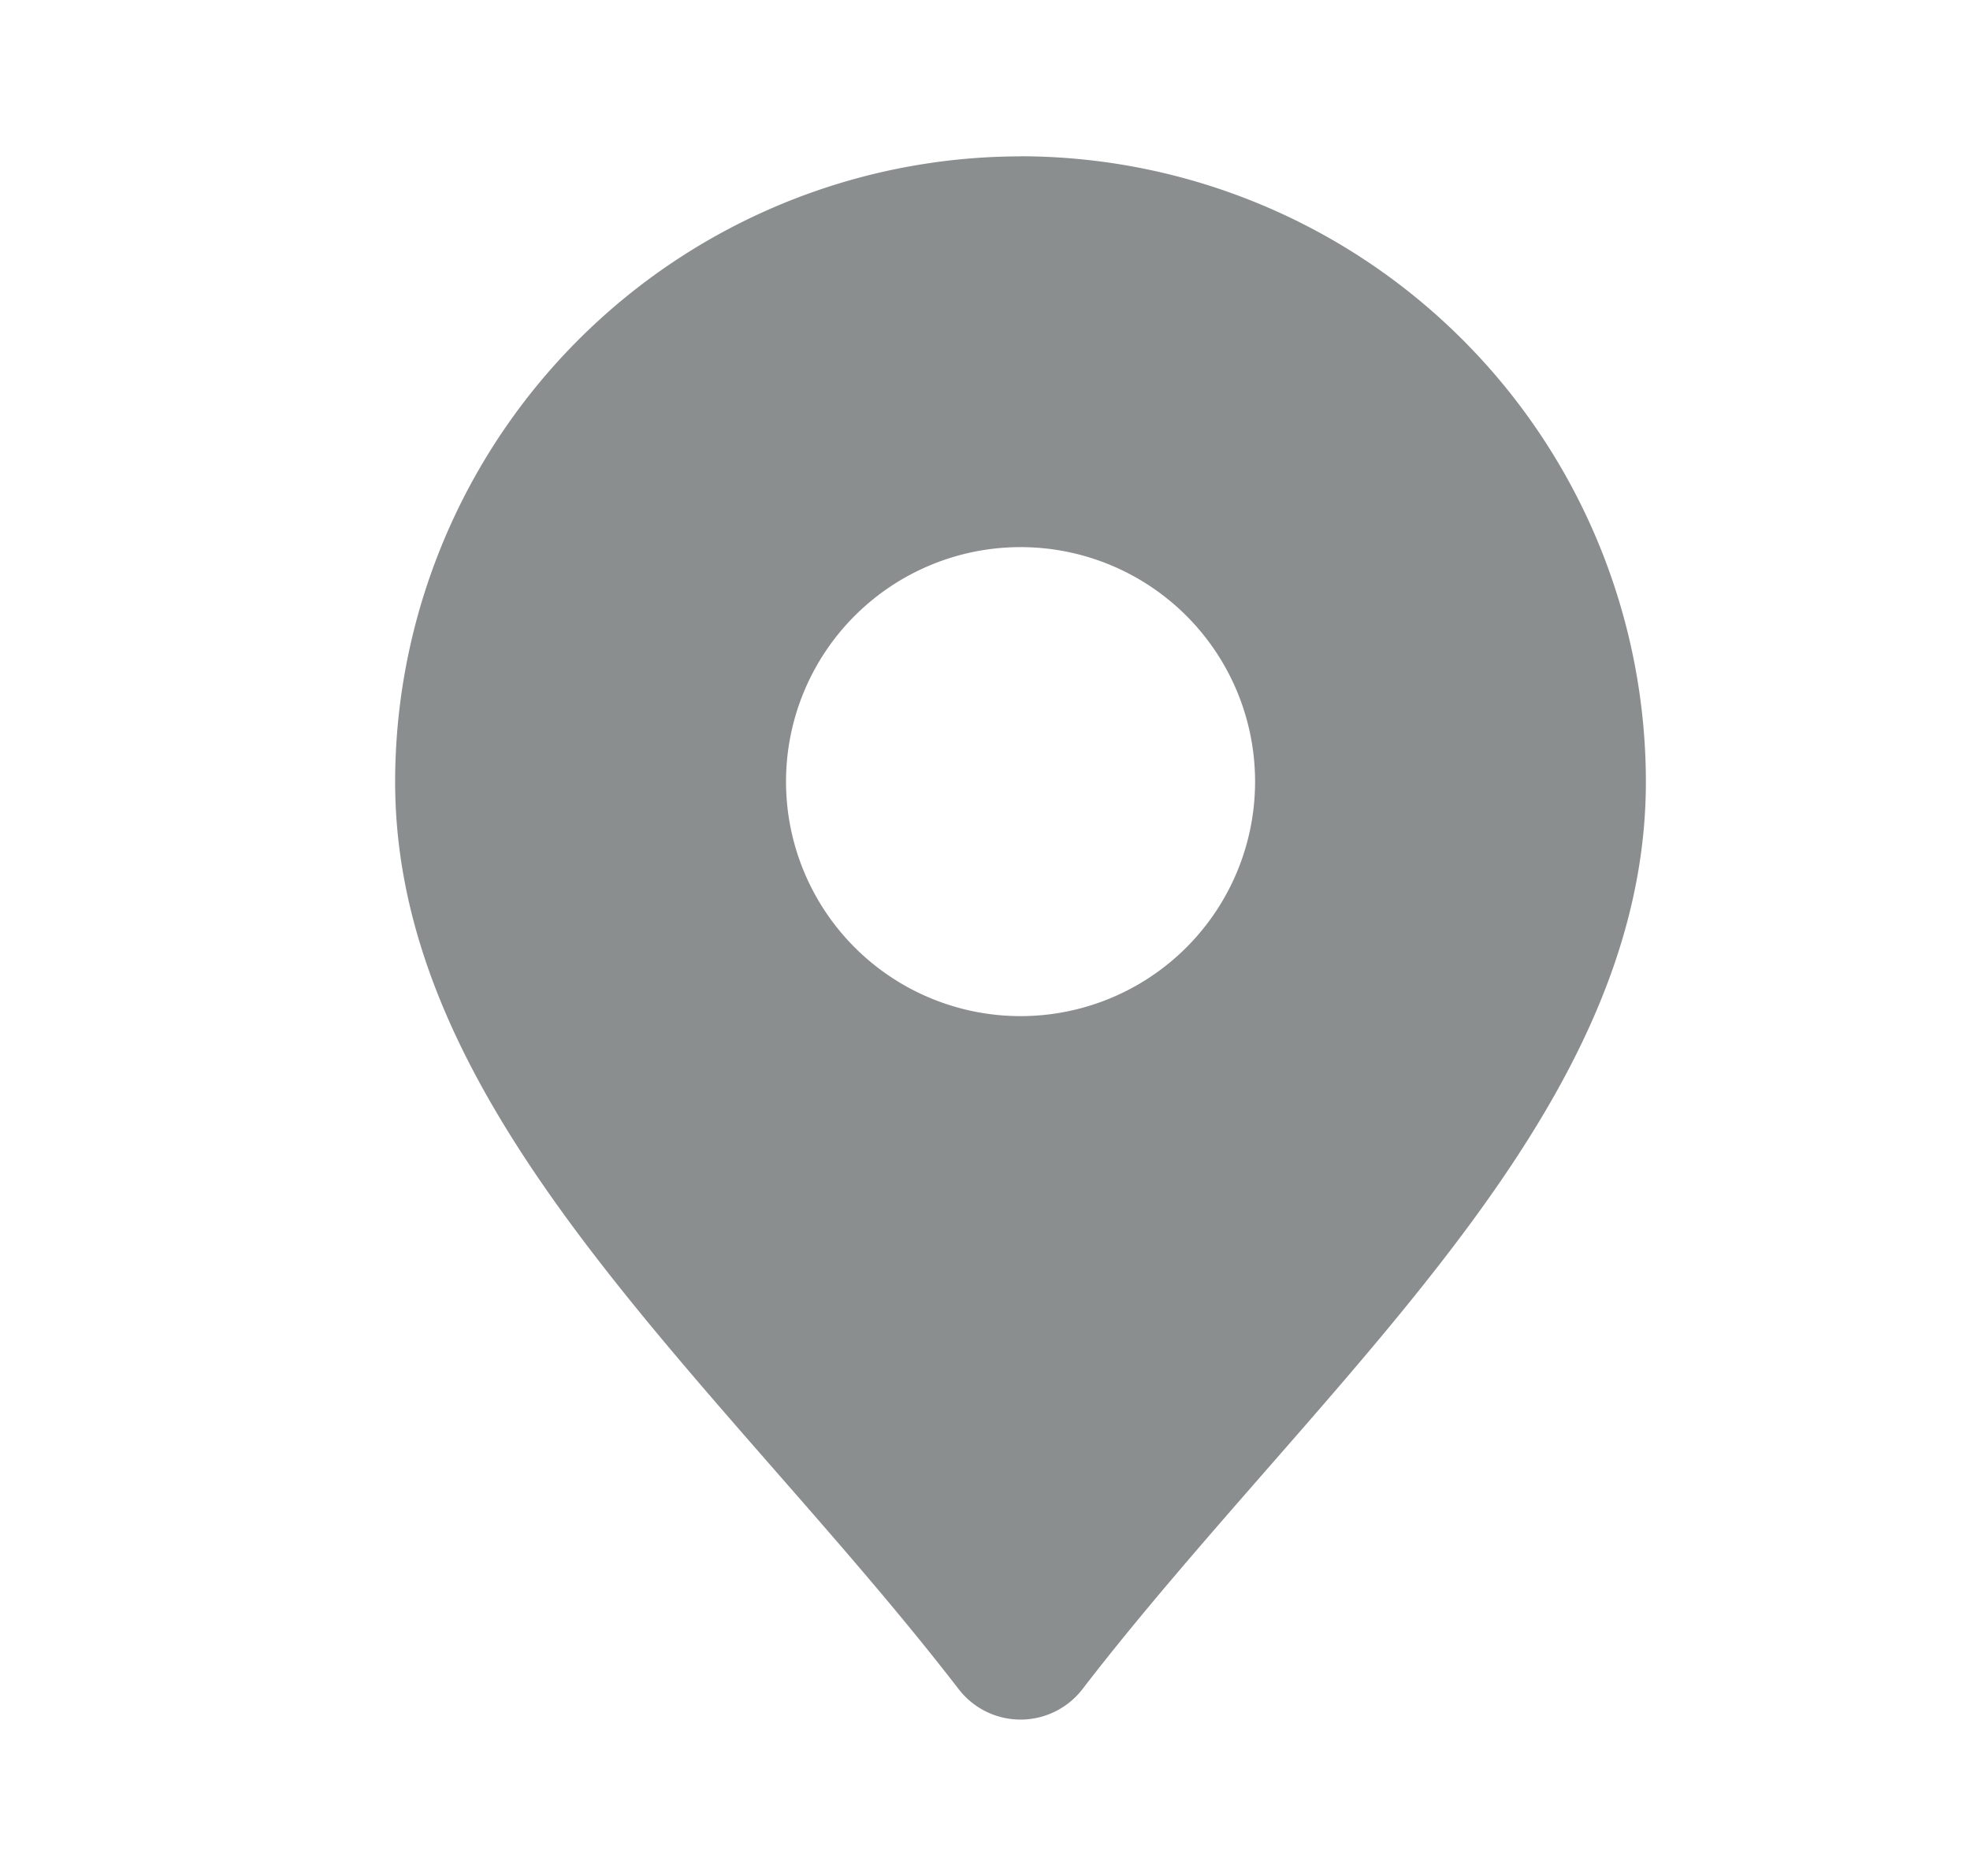 <svg xmlns="http://www.w3.org/2000/svg" width="21" height="20" fill="none"><path fill="#8B8E8F" d="M10.879 1.667a6.674 6.674 0 0 0-6.667 6.666c0 2.713 1.97 4.965 4.055 7.35.66.754 1.343 1.535 1.952 2.325a.833.833 0 0 0 1.32 0c.608-.79 1.291-1.57 1.951-2.326 2.086-2.384 4.055-4.636 4.055-7.349a6.674 6.674 0 0 0-6.666-6.667Zm0 9.166a2.5 2.5 0 1 1 0-5 2.5 2.5 0 0 1 0 5Z"></path></svg>